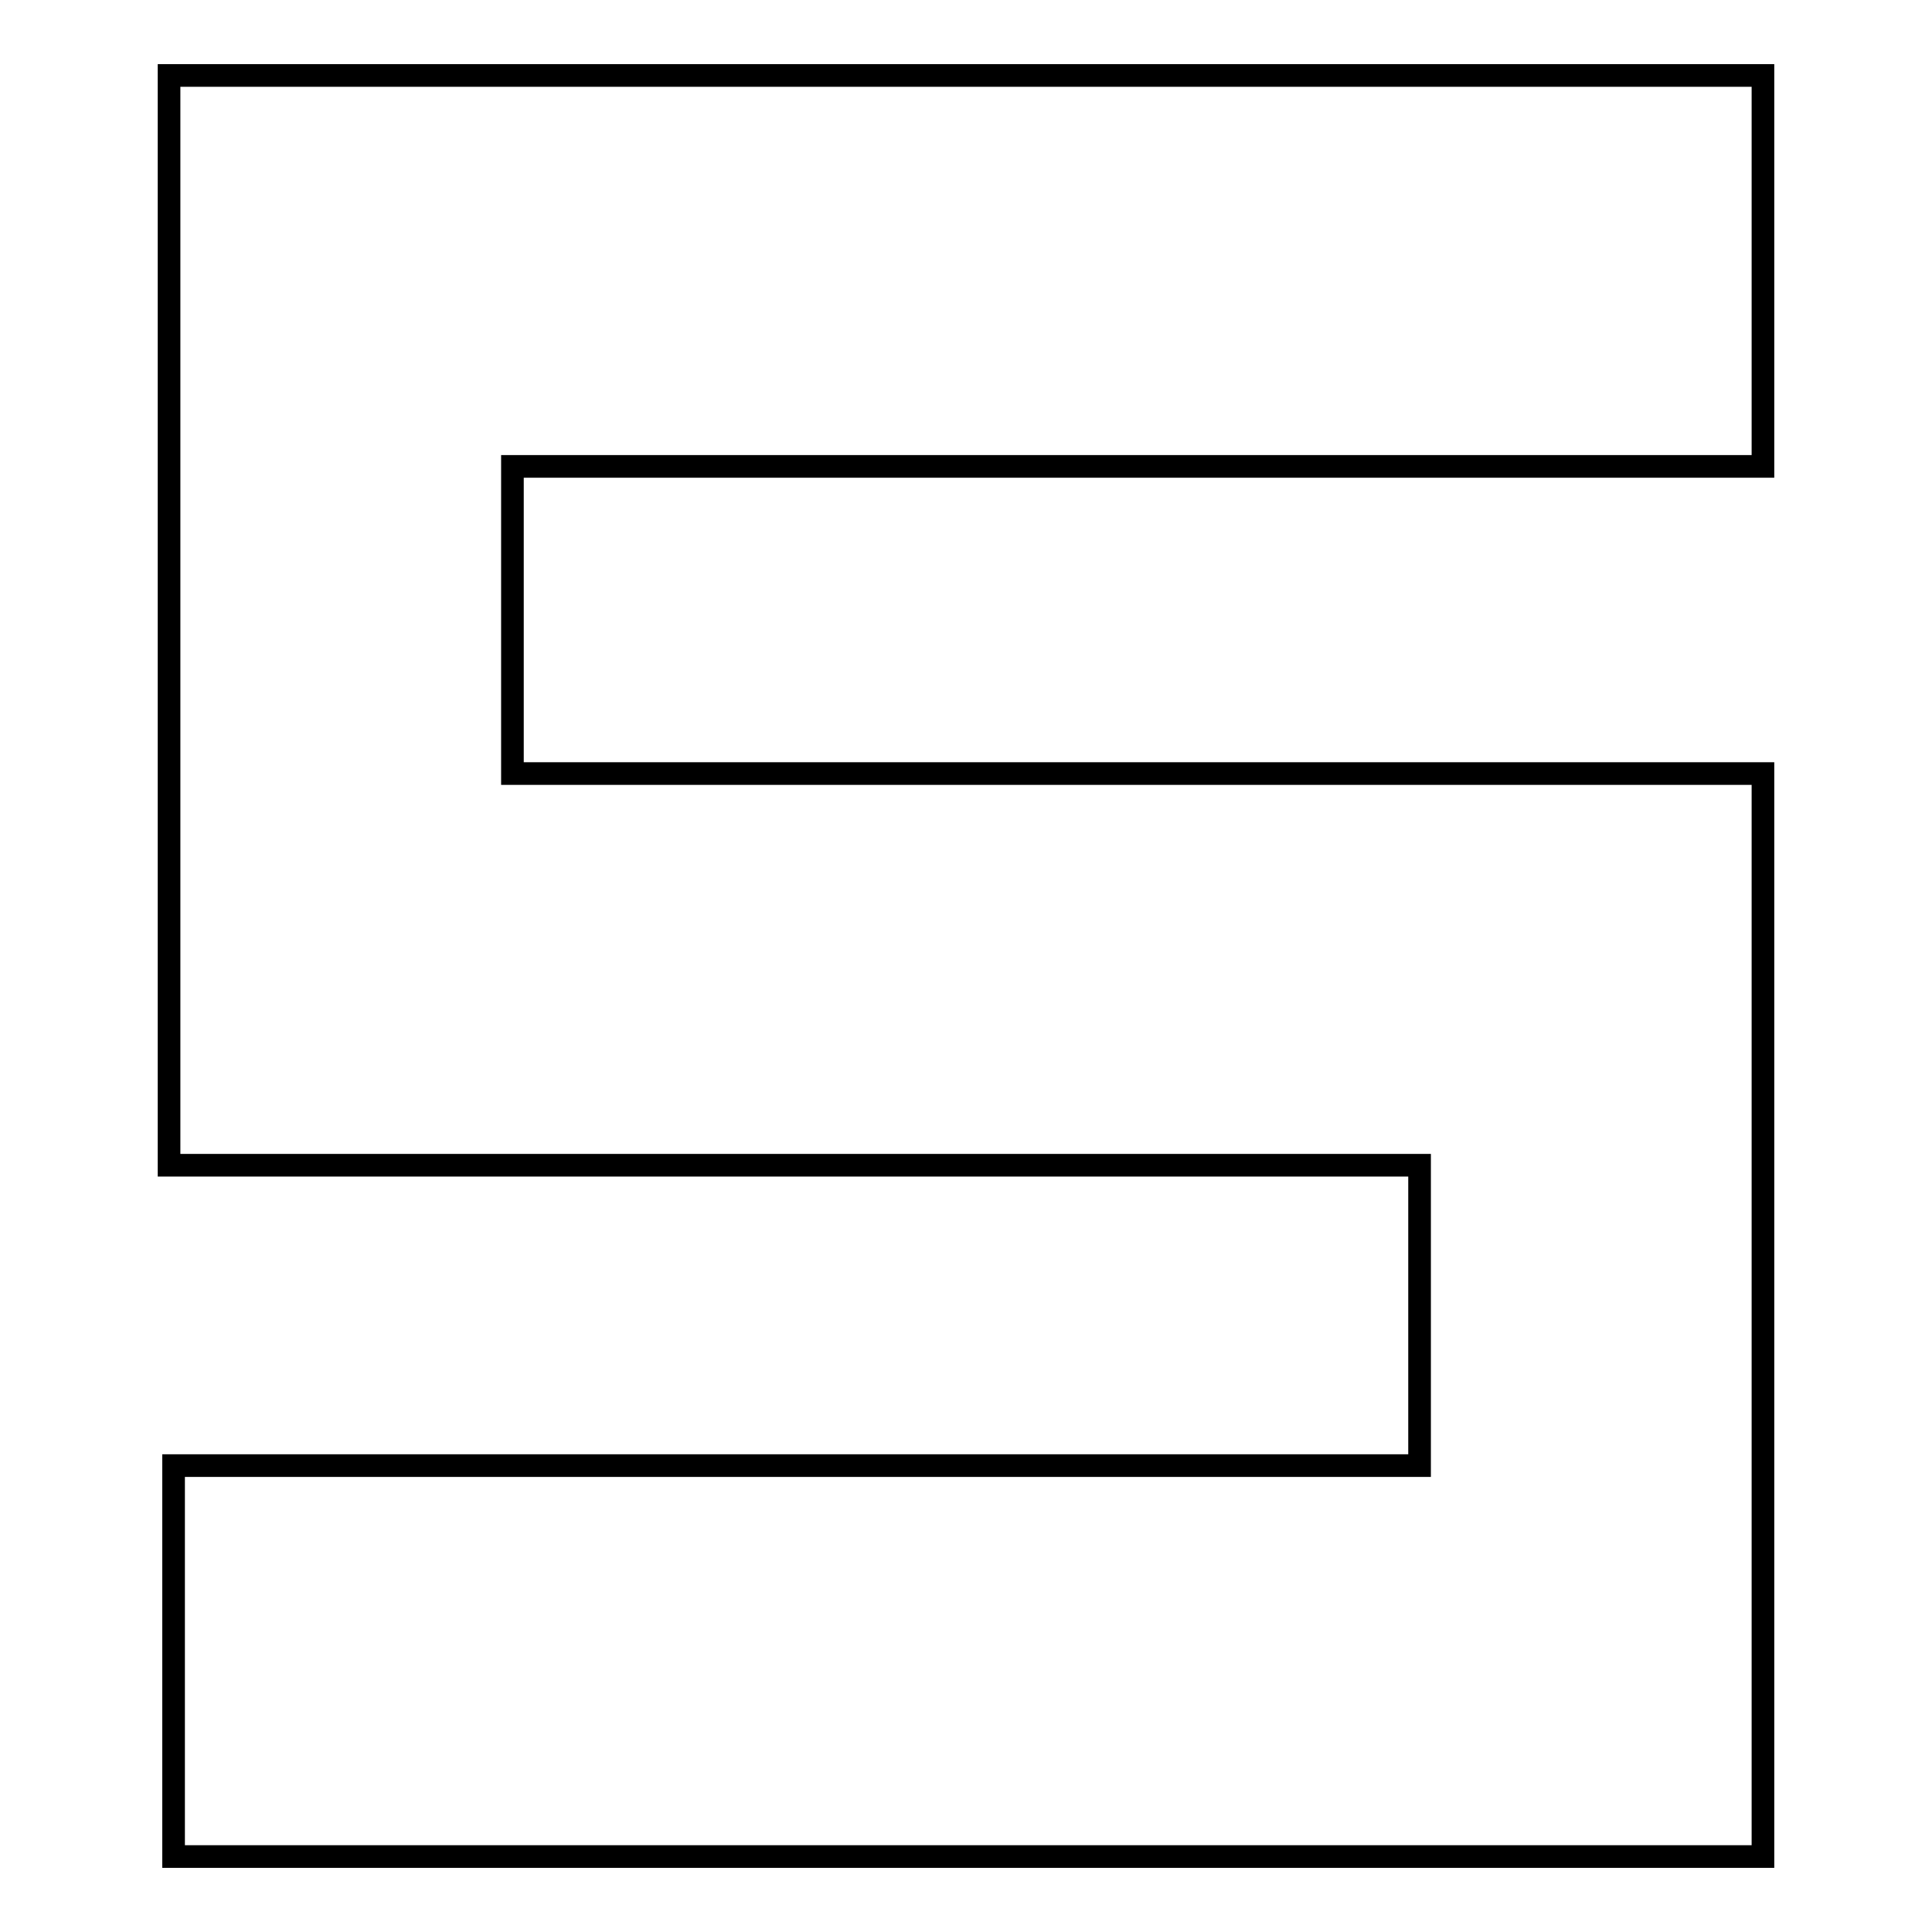 <?xml version="1.0" encoding="utf-8"?>
<!-- Svg Vector Icons : http://www.onlinewebfonts.com/icon -->
<!DOCTYPE svg PUBLIC "-//W3C//DTD SVG 1.1//EN" "http://www.w3.org/Graphics/SVG/1.1/DTD/svg11.dtd">
<svg version="1.1" xmlns="http://www.w3.org/2000/svg" xmlns:xlink="http://www.w3.org/1999/xlink" x="0px" y="0px" viewBox="0 0 256 256" enable-background="new 0 0 256 256" xml:space="preserve">
<g><g><g><path stroke-width="3" fill-opacity="0" stroke="#000000"  d="M233.6 61.8L233.6 10 22.4 10 22.4 54.7 22.4 61.8 22.4 102.5 22.4 118.4 22.4 154.4 188.1 154.4 188.1 194.2 23 194.2 23 246 233.6 246 233.6 206.7 233.6 194.2 233.6 154.4 233.6 143.1 233.6 102.5 67.9 102.5 67.9 61.8 z"/></g><g></g><g></g><g></g><g></g><g></g><g></g><g></g><g></g><g></g><g></g><g></g><g></g><g></g><g></g><g></g></g></g>
</svg>